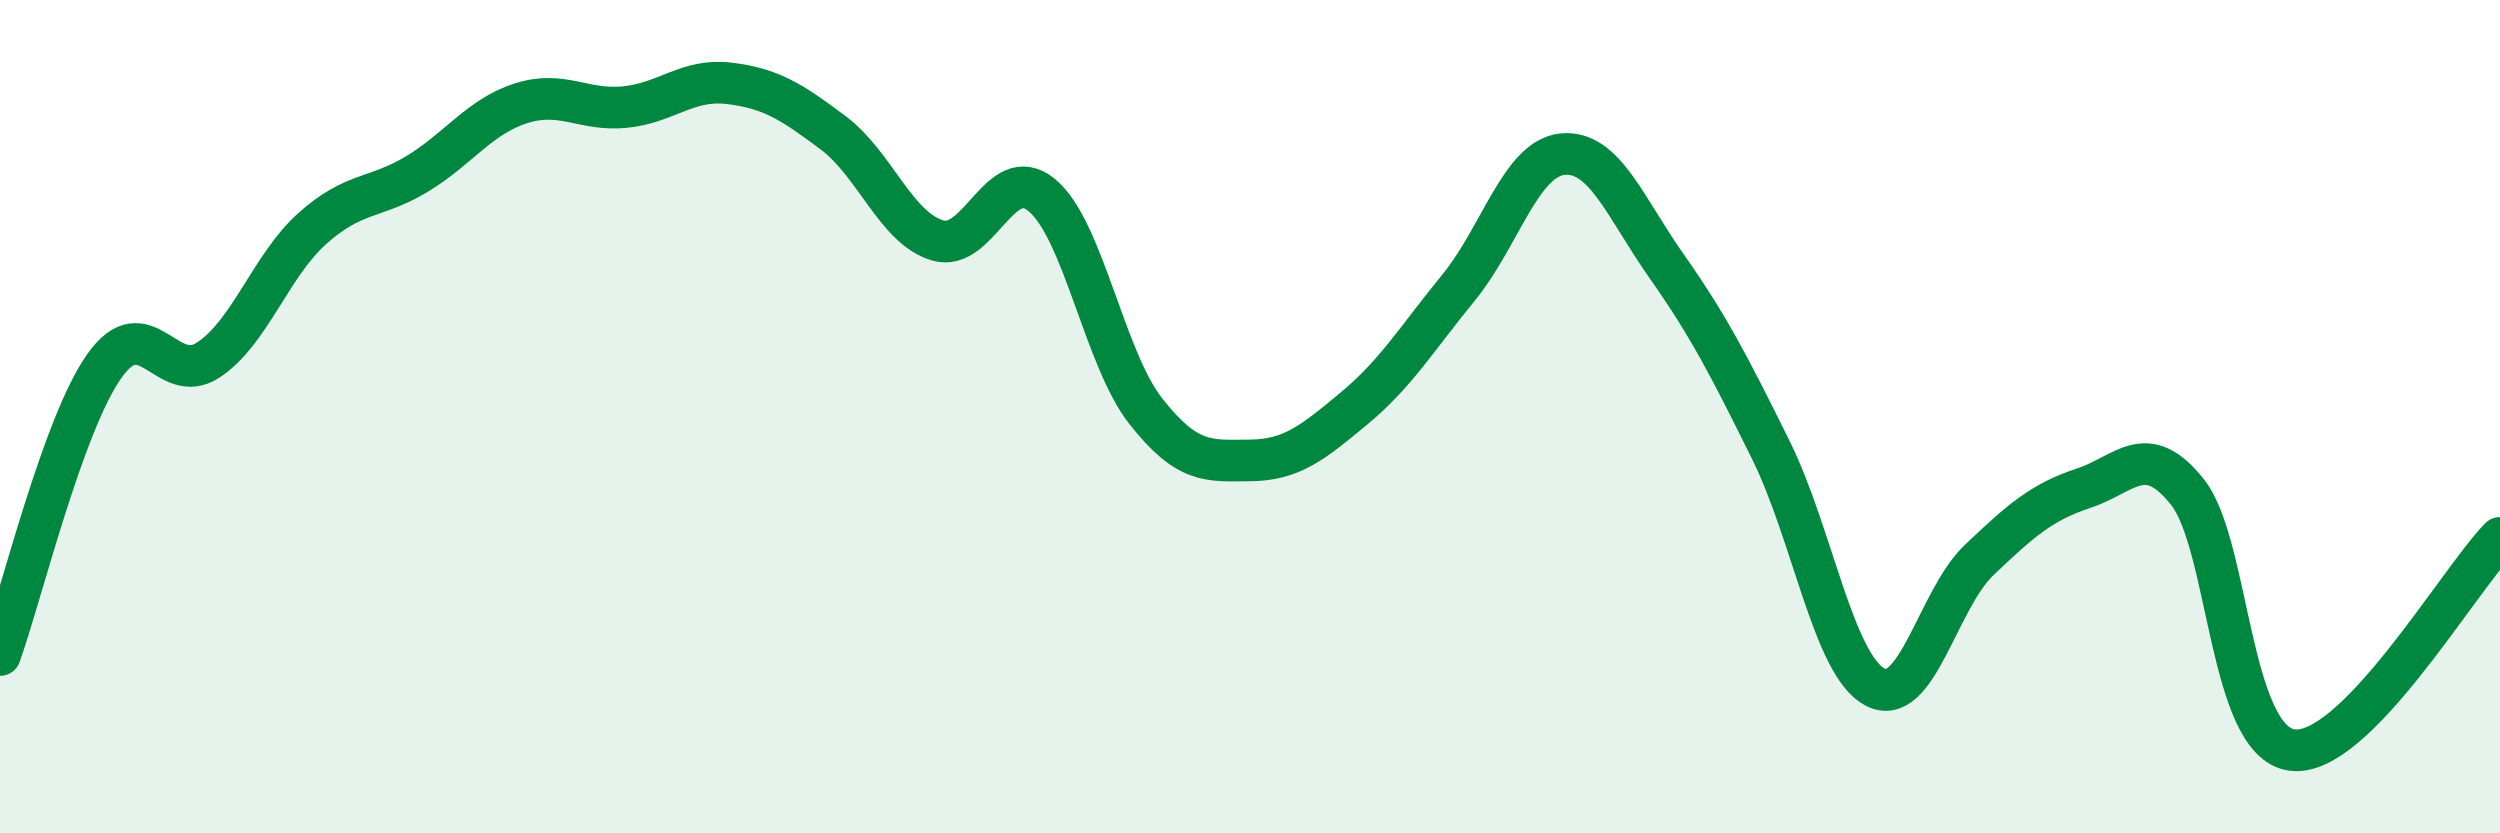 
    <svg width="60" height="20" viewBox="0 0 60 20" xmlns="http://www.w3.org/2000/svg">
      <path
        d="M 0,15.72 C 0.5,14.33 1.5,10.21 2.5,8.79 C 3.5,7.37 4,9.3 5,8.64 C 6,7.98 6.5,6.37 7.5,5.48 C 8.5,4.59 9,4.78 10,4.18 C 11,3.58 11.5,2.8 12.5,2.48 C 13.5,2.16 14,2.67 15,2.57 C 16,2.47 16.5,1.88 17.5,2 C 18.5,2.12 19,2.44 20,3.19 C 21,3.94 21.5,5.47 22.5,5.77 C 23.5,6.07 24,3.86 25,4.68 C 26,5.5 26.5,8.6 27.5,9.87 C 28.5,11.14 29,11.06 30,11.05 C 31,11.04 31.5,10.63 32.5,9.8 C 33.5,8.97 34,8.13 35,6.91 C 36,5.69 36.5,3.8 37.5,3.7 C 38.5,3.6 39,4.97 40,6.39 C 41,7.81 41.5,8.78 42.5,10.8 C 43.5,12.82 44,15.96 45,16.49 C 46,17.02 46.5,14.39 47.5,13.44 C 48.5,12.49 49,12.05 50,11.72 C 51,11.39 51.5,10.55 52.5,11.81 C 53.5,13.07 53.5,17.78 55,18 C 56.5,18.22 59,13.93 60,12.91L60 20L0 20Z"
        fill="#008740"
        opacity="0.1"
        stroke-linecap="round"
        stroke-linejoin="round"
      />
      <path
        d="M 0,15.72 C 0.5,14.33 1.5,10.21 2.5,8.79 C 3.5,7.37 4,9.3 5,8.64 C 6,7.98 6.5,6.37 7.5,5.48 C 8.5,4.59 9,4.78 10,4.18 C 11,3.58 11.5,2.8 12.5,2.48 C 13.5,2.16 14,2.67 15,2.57 C 16,2.47 16.5,1.88 17.5,2 C 18.5,2.12 19,2.44 20,3.19 C 21,3.94 21.5,5.47 22.5,5.77 C 23.5,6.07 24,3.86 25,4.68 C 26,5.5 26.5,8.6 27.5,9.87 C 28.5,11.14 29,11.06 30,11.05 C 31,11.04 31.5,10.63 32.5,9.8 C 33.5,8.97 34,8.13 35,6.91 C 36,5.69 36.5,3.8 37.5,3.7 C 38.5,3.6 39,4.97 40,6.39 C 41,7.81 41.5,8.78 42.5,10.8 C 43.5,12.82 44,15.96 45,16.49 C 46,17.02 46.5,14.39 47.5,13.44 C 48.5,12.49 49,12.05 50,11.72 C 51,11.39 51.5,10.55 52.5,11.81 C 53.5,13.07 53.5,17.78 55,18 C 56.5,18.22 59,13.93 60,12.91"
        stroke="#008740"
        stroke-width="1"
        fill="none"
        stroke-linecap="round"
        stroke-linejoin="round"
      />
    </svg>
  